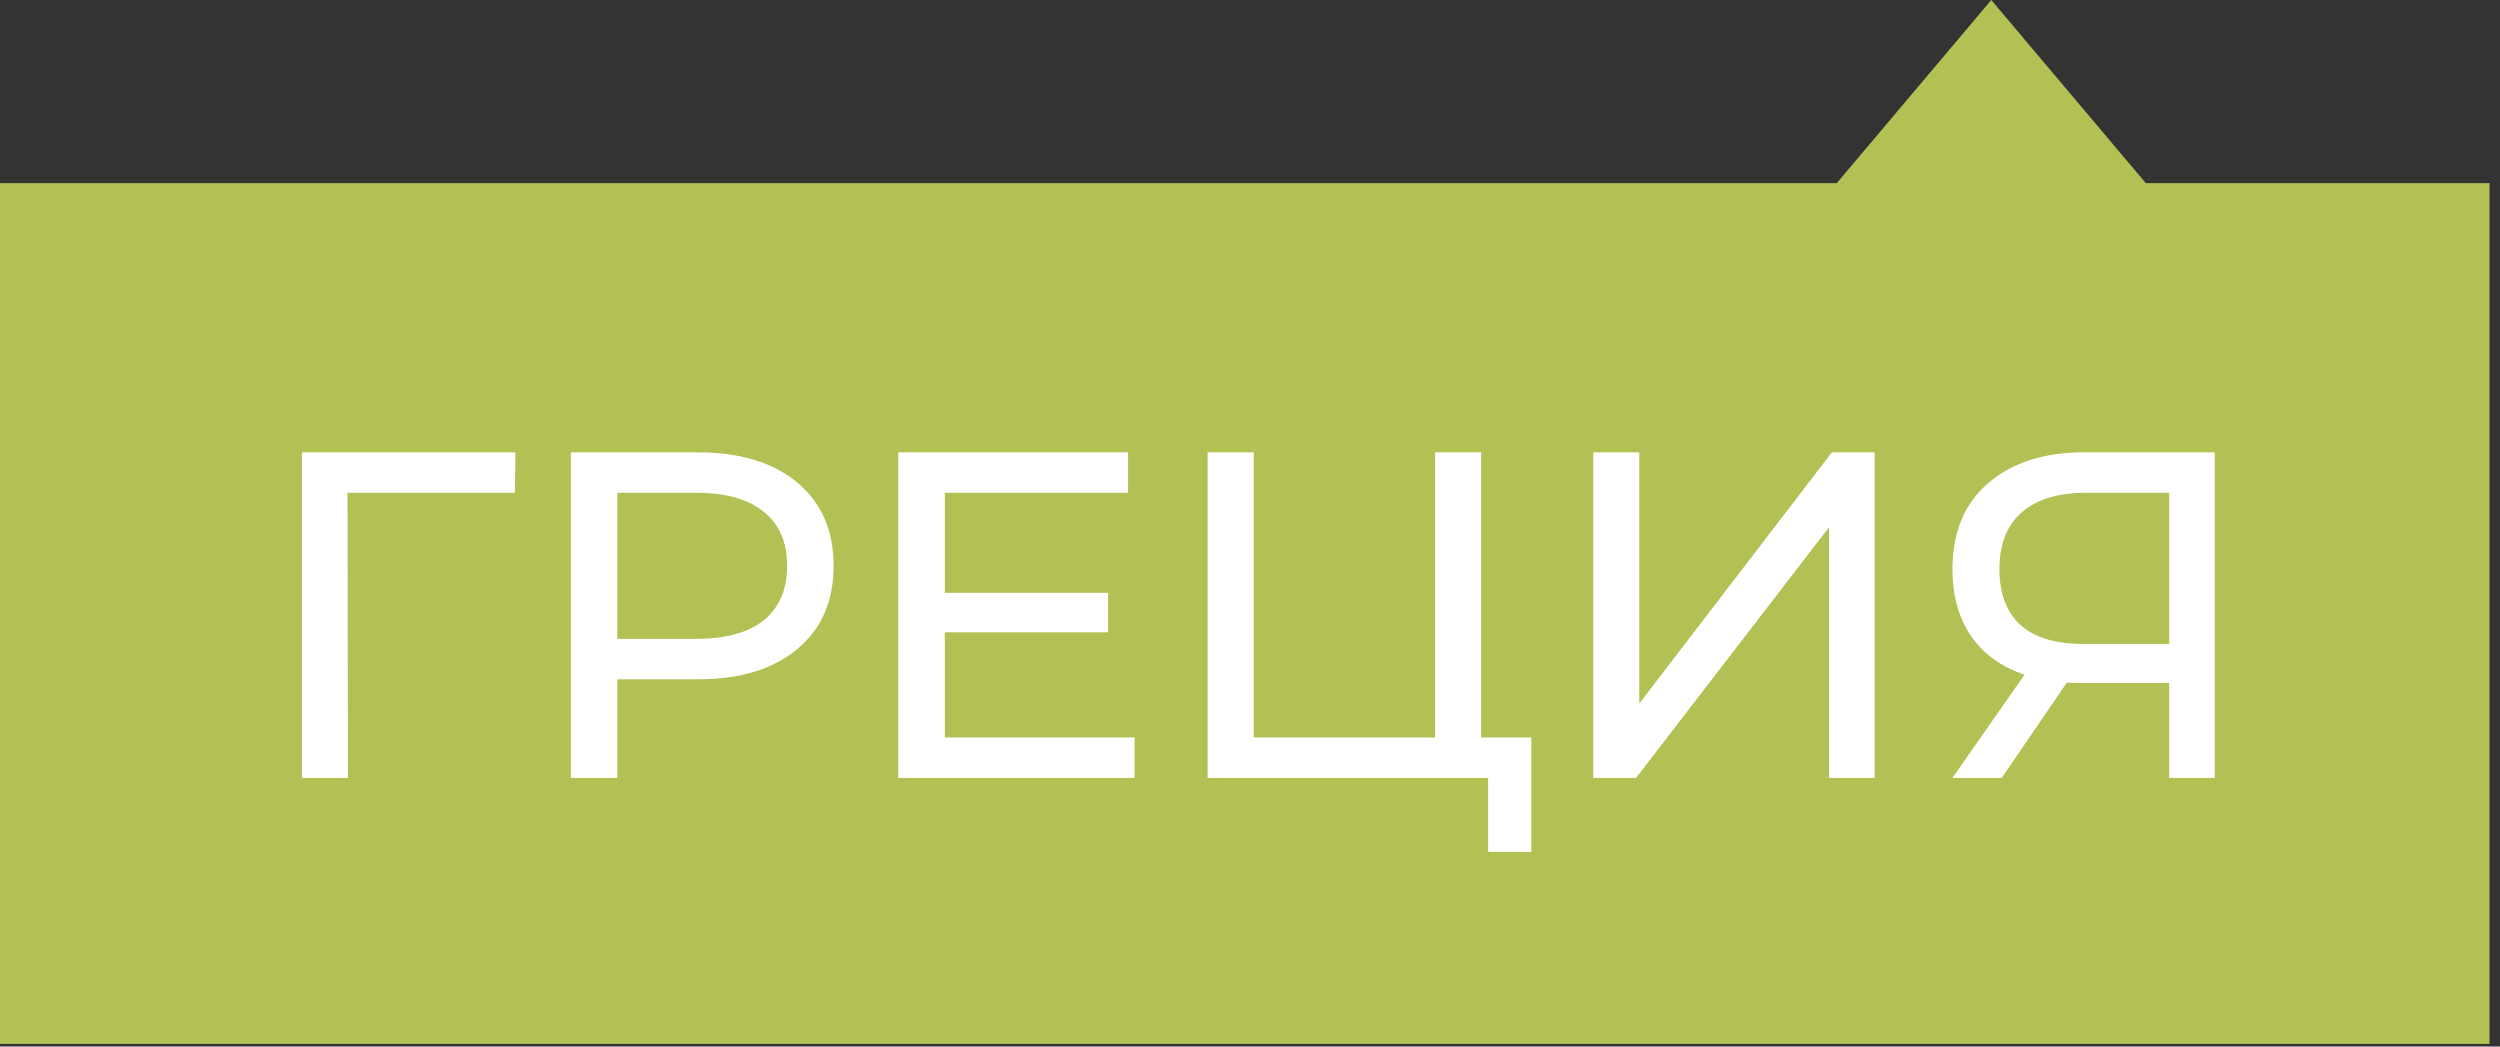 <?xml version="1.0" encoding="UTF-8"?> <svg xmlns="http://www.w3.org/2000/svg" width="86" height="36" viewBox="0 0 86 36" fill="none"><rect x="0" y="0" width="86" height="36" fill="#333333" stroke="none"/> <path d="M68.5 0L76.727 9.75L60.273 9.75L68.5 0Z" fill="#B2C054"></path> <rect y="6.3" width="85.64" height="29.61" fill="#B2C054"></rect> <path d="M17.714 16.952H11.954L11.97 26.76H10.386V15.56H17.73L17.714 16.952ZM24.004 15.56C25.455 15.56 26.596 15.907 27.428 16.6C28.26 17.294 28.676 18.248 28.676 19.464C28.676 20.68 28.26 21.635 27.428 22.328C26.596 23.022 25.455 23.368 24.004 23.368H21.236V26.76H19.636V15.56H24.004ZM23.956 21.976C24.97 21.976 25.743 21.763 26.276 21.336C26.81 20.899 27.076 20.275 27.076 19.464C27.076 18.654 26.81 18.035 26.276 17.608C25.743 17.171 24.97 16.952 23.956 16.952H21.236V21.976H23.956ZM39.03 25.368V26.76H30.902V15.56H38.806V16.952H32.502V20.392H38.118V21.752H32.502V25.368H39.03ZM52.678 25.368V29.304H51.191V26.76H41.542V15.56H43.127V25.368H49.367V15.56H50.95V25.368H52.678ZM54.808 15.56H56.392V24.2L63.016 15.56H64.488V26.76H62.92V18.136L56.28 26.76H54.808V15.56ZM76.188 15.56V26.76H74.62V23.496H71.532C71.34 23.496 71.196 23.491 71.1 23.48L68.86 26.76H67.164L69.644 23.208C68.844 22.942 68.231 22.499 67.804 21.88C67.377 21.251 67.164 20.488 67.164 19.592C67.164 18.323 67.569 17.336 68.38 16.632C69.201 15.918 70.305 15.56 71.692 15.56H76.188ZM68.78 19.576C68.78 20.408 69.02 21.048 69.5 21.496C69.991 21.934 70.711 22.152 71.66 22.152H74.62V16.952H71.756C70.796 16.952 70.06 17.176 69.548 17.624C69.036 18.072 68.78 18.723 68.78 19.576Z" fill="white"></path> </svg> 